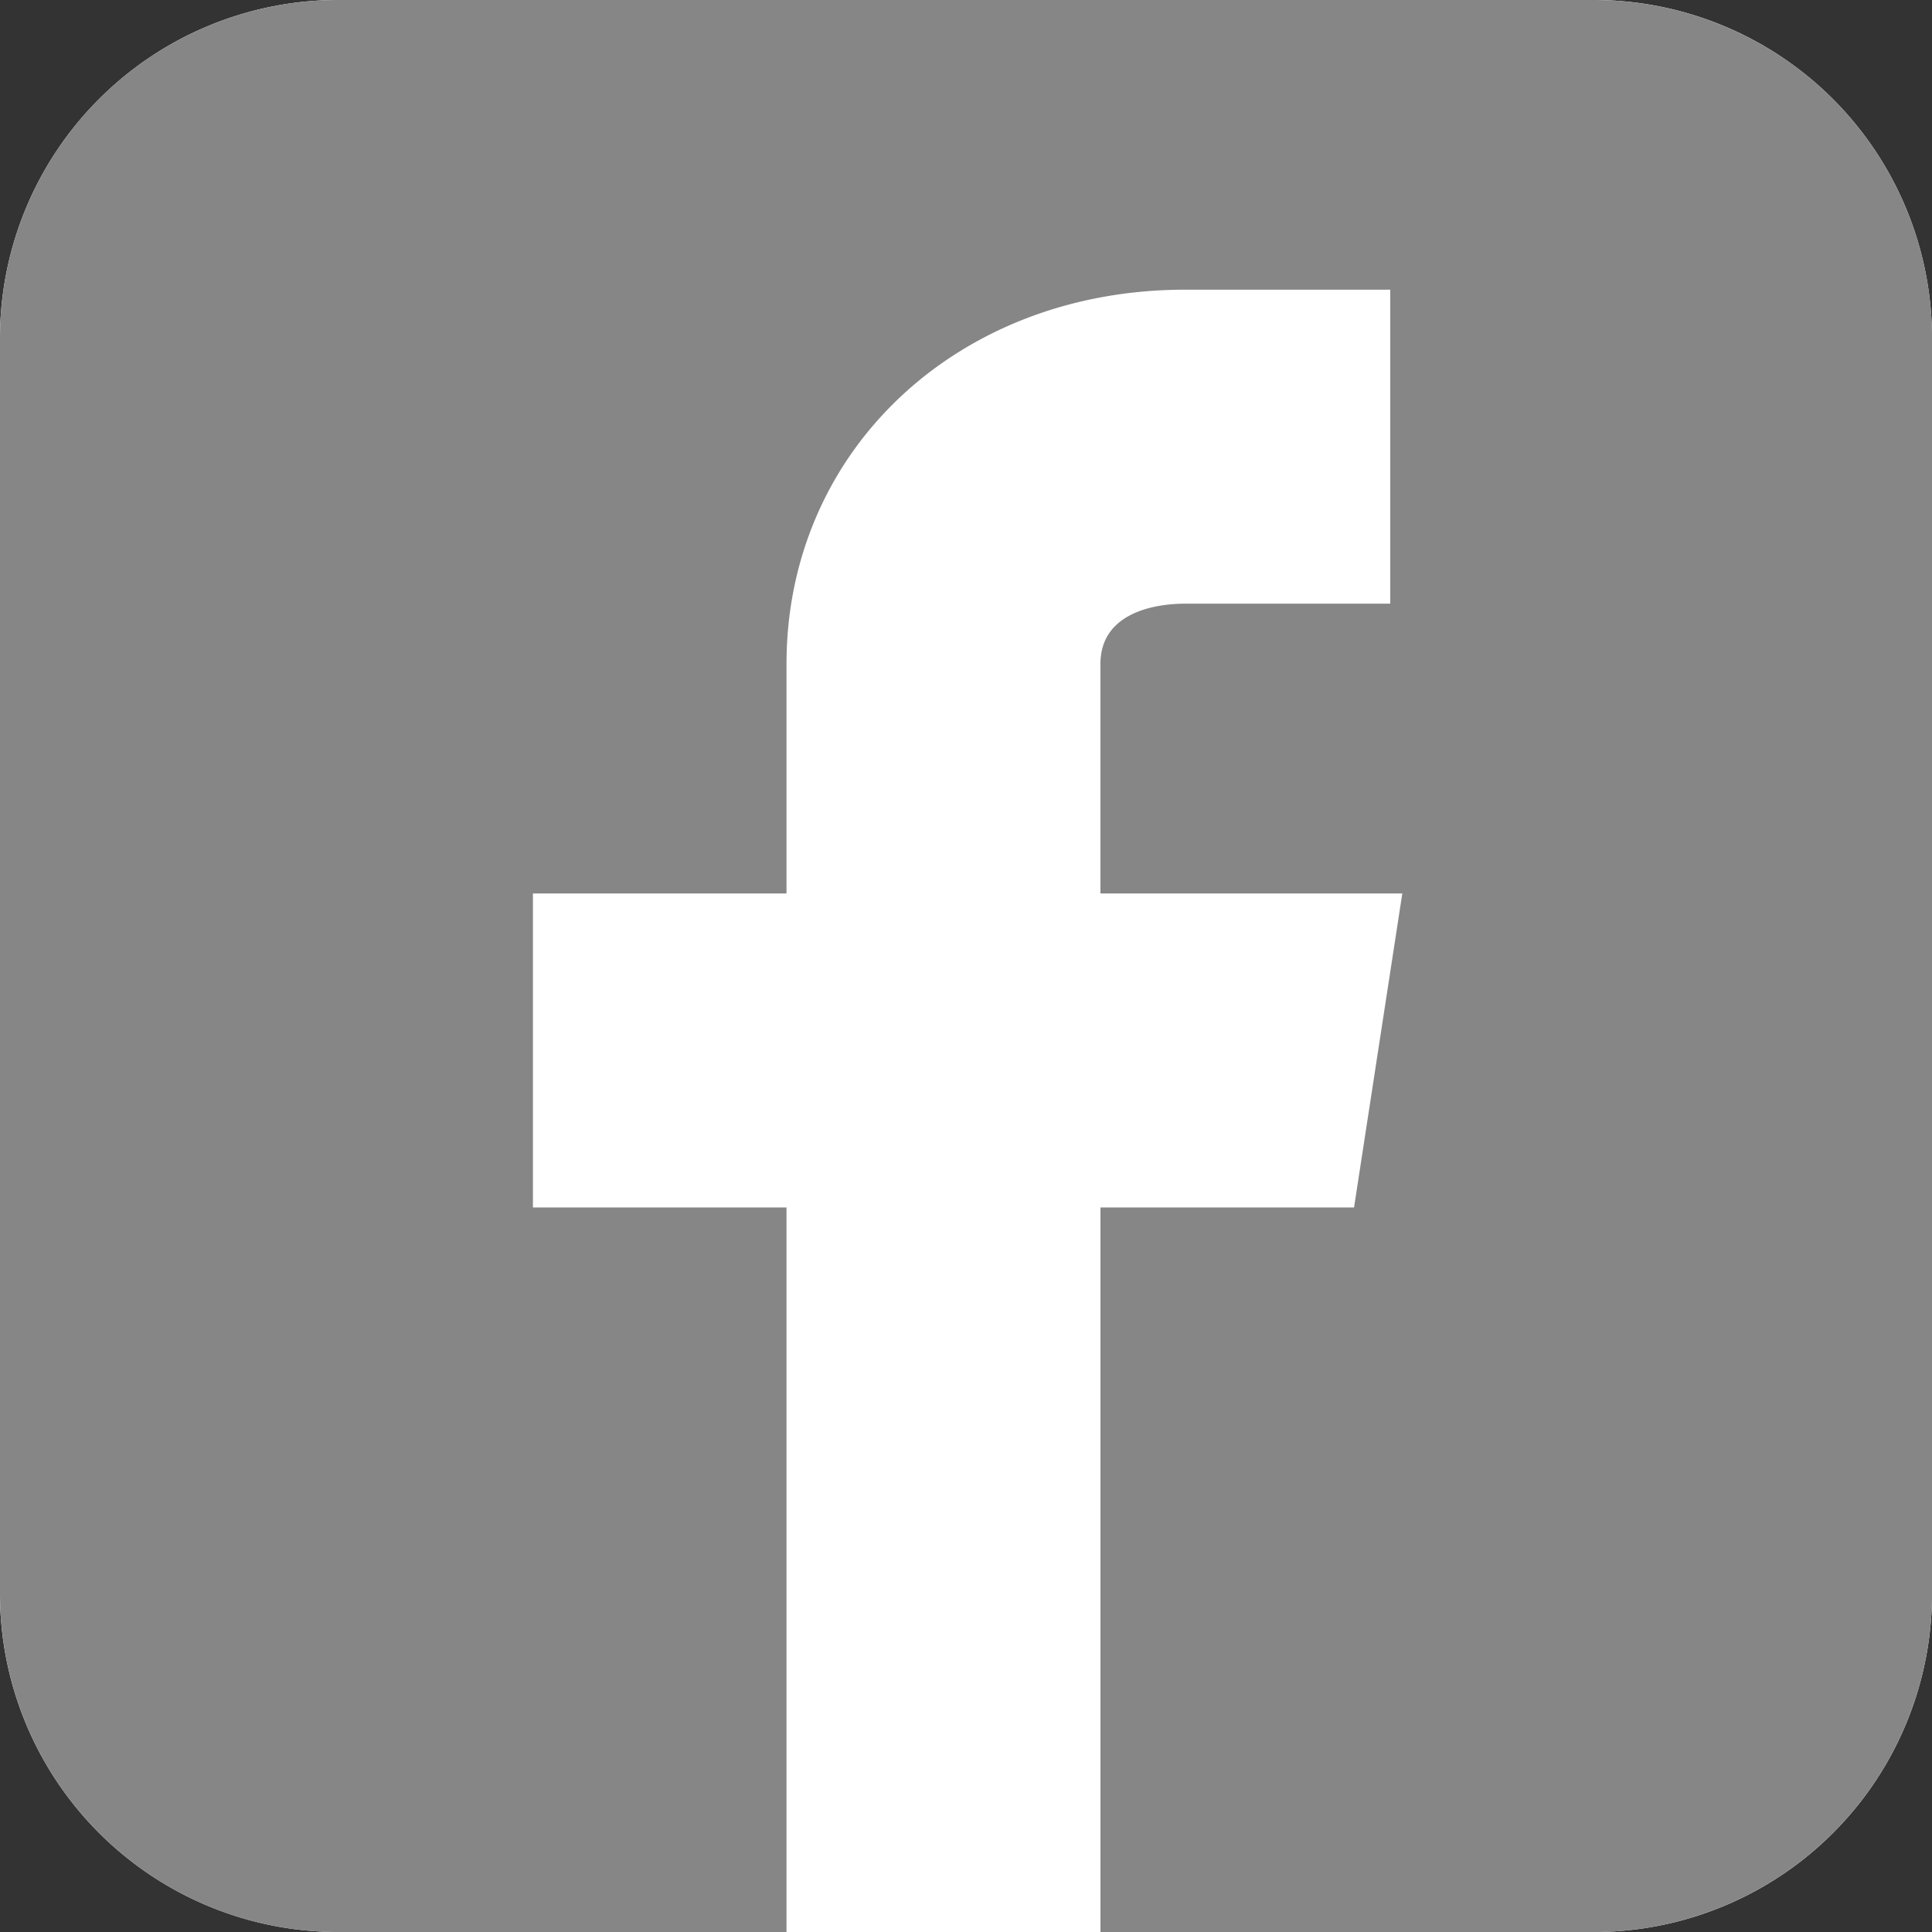 <svg xmlns="http://www.w3.org/2000/svg" width="49.684" height="49.684" viewBox="0 0 49.684 49.684">
  <rect x="0" y="0" width="49.684" height="49.684" fill="#333333" stroke="none"/>
  <g id="グループ_140" data-name="グループ 140" transform="translate(-1014 -6831)">
    <path id="パス_311" data-name="パス 311" d="M483.954,133.824H451.66a8.694,8.694,0,0,0-8.695,8.695v32.295a8.7,8.7,0,0,0,8.695,8.695h32.295a8.7,8.7,0,0,0,8.695-8.695V142.519A8.7,8.7,0,0,0,483.954,133.824Zm-12.689,49.684h0Z" transform="translate(1506.649 7014.508) rotate(180)" fill="#fff"/>
    <path id="パス_265" data-name="パス 265" d="M483.954,133.824H451.66a8.694,8.694,0,0,0-8.695,8.695v32.295a8.7,8.7,0,0,0,8.695,8.695h32.295a8.7,8.7,0,0,0,8.695-8.695V142.519A8.7,8.7,0,0,0,483.954,133.824Zm-6.168,31.052h-6.521v18.632h-8.074V164.876H456.67V156.8h6.521v-5.9c0-5.489,4.4-9.626,10.247-9.626h5.279v8.074h-5.279c-.512,0-2.174.109-2.174,1.553v5.9h7.763Z" transform="translate(571.035 6697.176)" fill="#868686"/>
  </g>
</svg>
